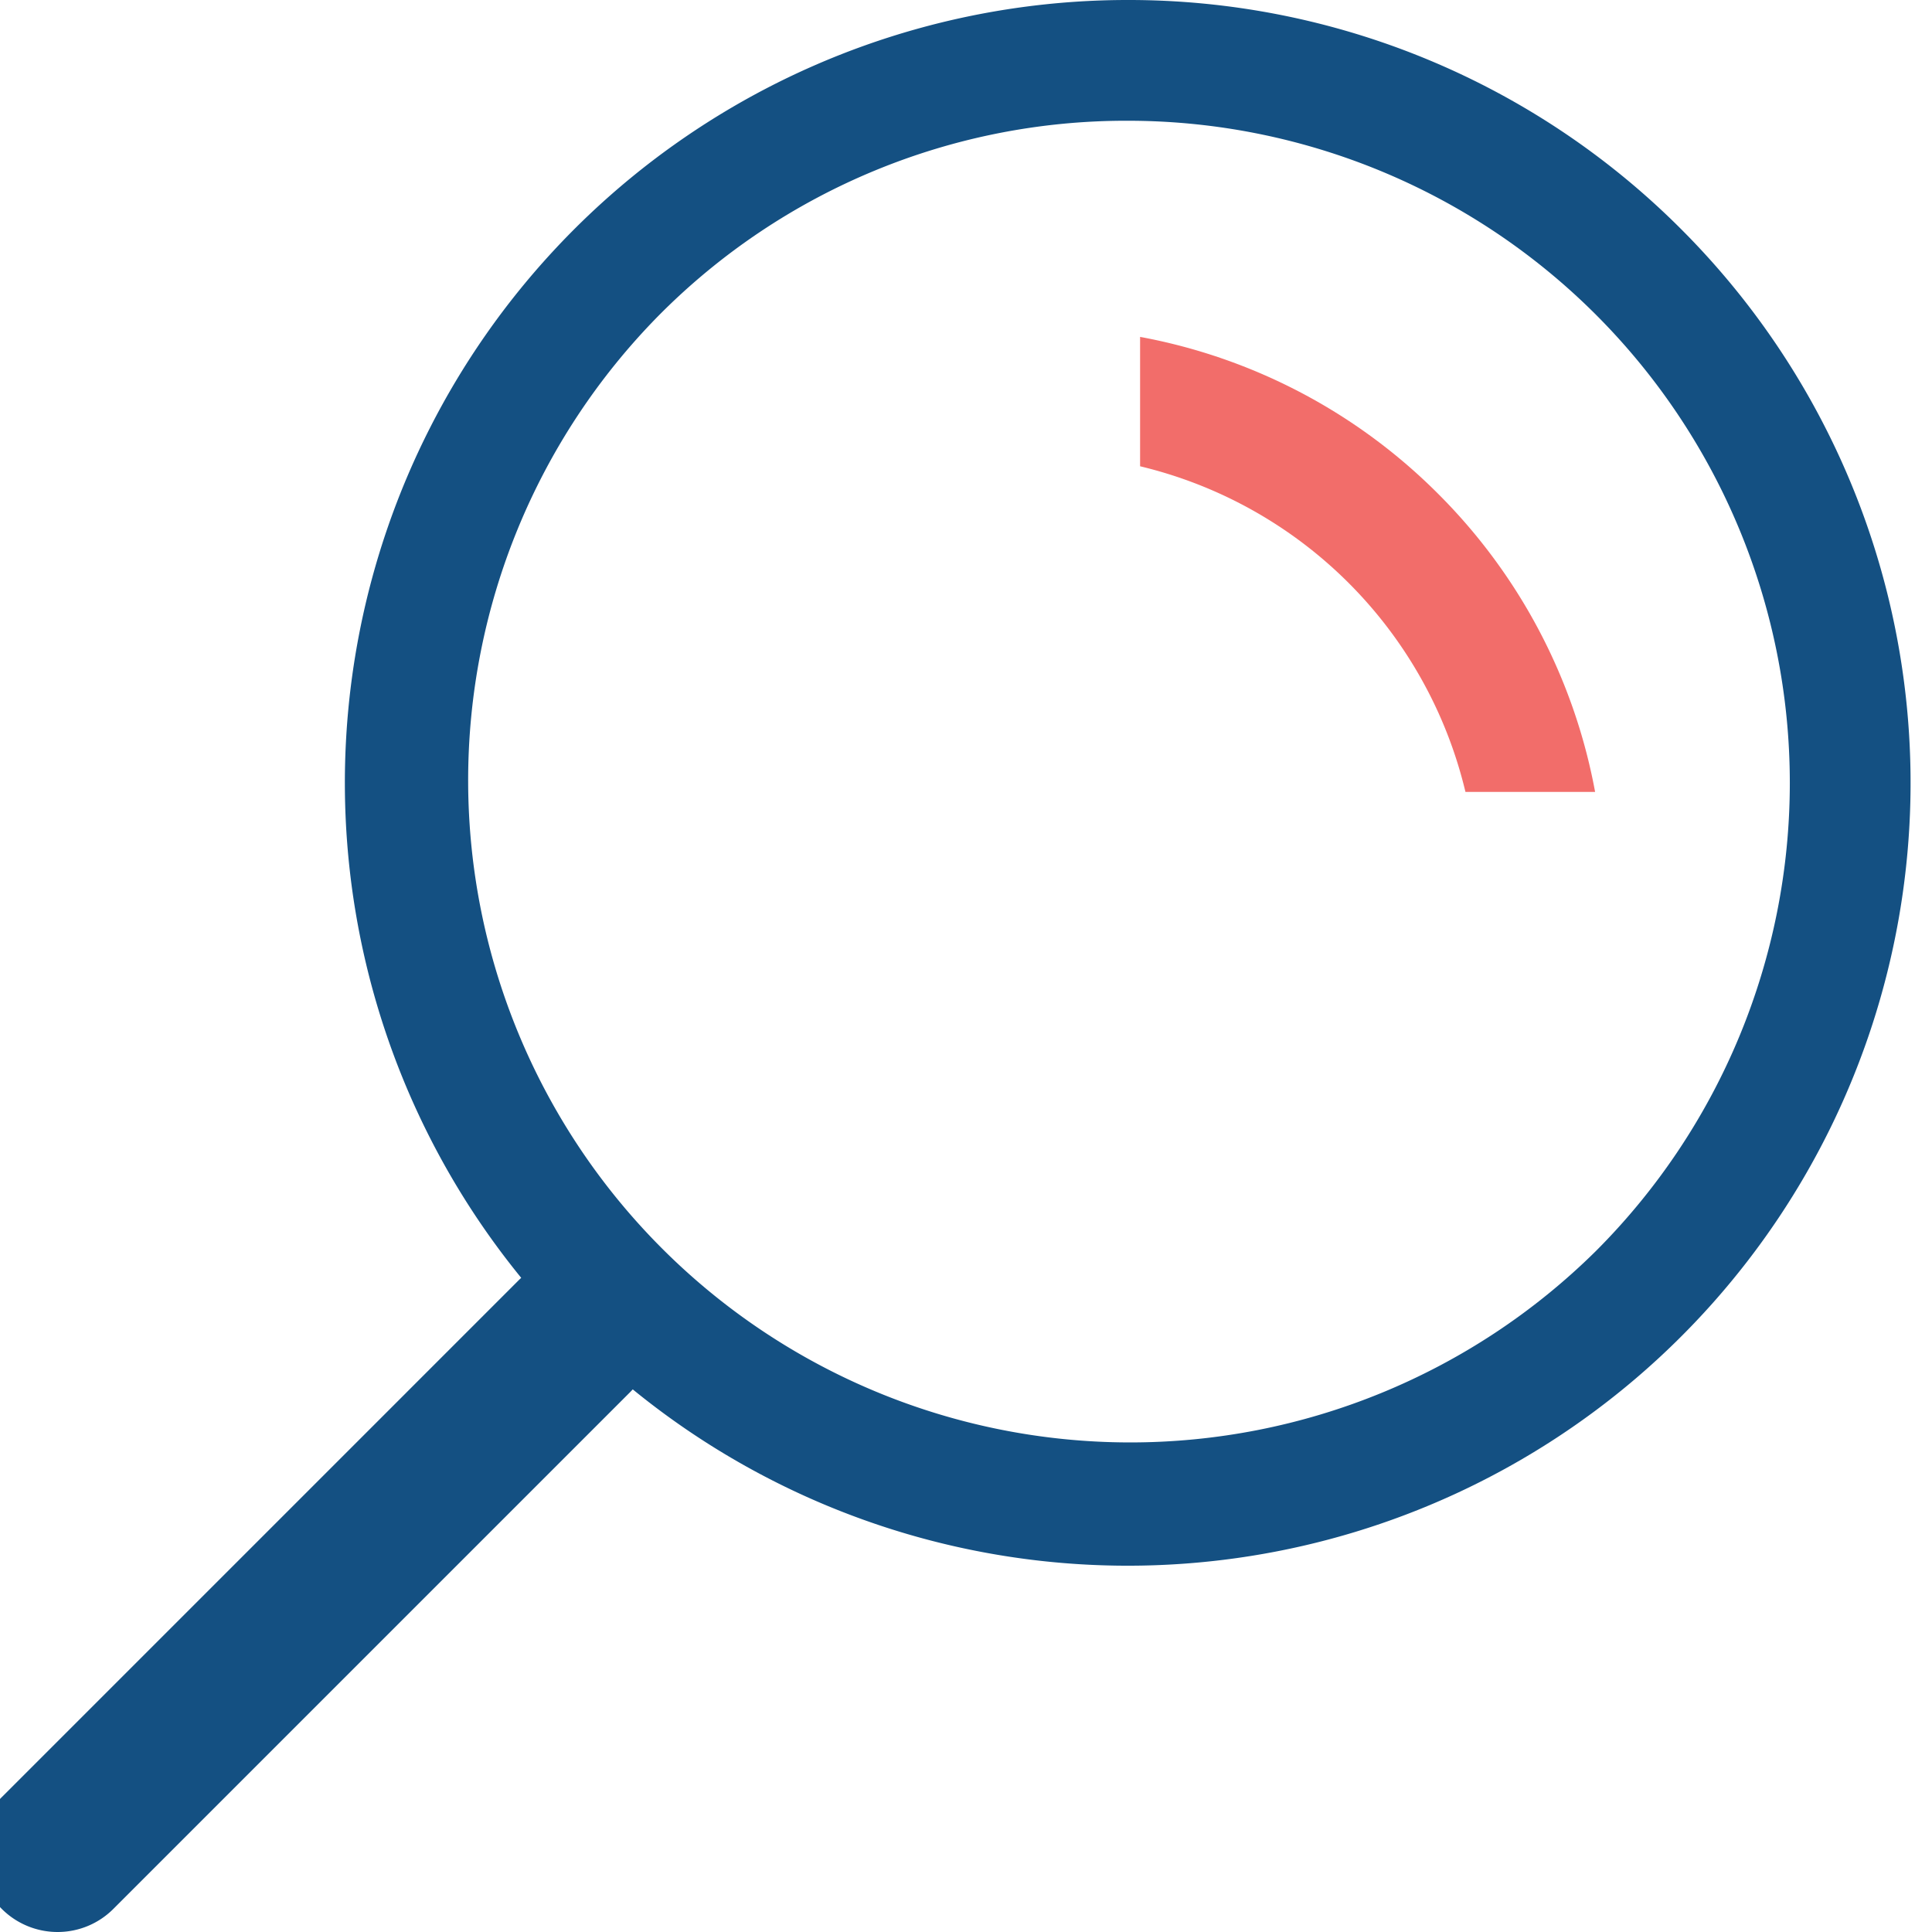 <svg id="Layer_1" data-name="Layer 1" xmlns="http://www.w3.org/2000/svg" xmlns:xlink="http://www.w3.org/1999/xlink" width="64" height="64" viewBox="0 0 64 64">
  <defs>
    <clipPath id="clip-path">
      <path d="M-65.696,2067.698a12.514,12.514,0,0,1-12.5,12.5h-35a12.514,12.514,0,0,1-12.5-12.5v-2.5h60Zm-30,20.045-6.938-5.045h13.875Zm15,4.955a7.509,7.509,0,0,1,7.5,7.5,7.509,7.509,0,0,1-7.5,7.5,7.509,7.509,0,0,1-7.5-7.5A7.509,7.509,0,0,1-80.696,2092.698Zm-30,15a7.509,7.509,0,0,1-7.5-7.5,7.509,7.509,0,0,1,7.5-7.5,7.509,7.509,0,0,1,7.5,7.5A7.509,7.509,0,0,1-110.696,2107.698Zm37.925-64.653a1.991,1.991,0,0,0-1.235-.427,1.939,1.939,0,0,0-.38.037,1.999,1.999,0,0,0-1.353.965l-11.015,19.078h-41.695l-12.095-12.098a1.251,1.251,0,0,0-1.768,0,1.251,1.251,0,0,0,0,1.768l14.115,14.117v1.212a14.999,14.999,0,0,0,15,15h6.312l9.062,6.59-5.607,4.077a9.941,9.941,0,0,0-7.268-3.167,10,10,0,0,0-10,10,10,10,0,0,0,10,10,10,10,0,0,0,10-10,9.871,9.871,0,0,0-1.278-4.798l6.277-4.567,6.277,4.565a9.888,9.888,0,0,0-1.278,4.8,10,10,0,0,0,10,10,10,10,0,0,0,10-10,10,10,0,0,0-10-10,9.951,9.951,0,0,0-7.27,3.167l-5.607-4.077,9.065-6.59h6.312a14.999,14.999,0,0,0,15-15v-5A24.929,24.929,0,0,0-72.771,2043.046Z" fill="none"/>
    </clipPath>
    <clipPath id="clip-path-2">
      <path d="M-73.298,2045.198a22.525,22.525,0,0,1,5.808,7.325l-.062.038.199.557a28.884,28.884,0,0,1,1.583,9.405h-18l.728-.449Z" fill="none"/>
    </clipPath>
  </defs>
  <g>
    <path d="M37.358,4A21.933,21.933,0,0,1,52.867,41.441,21.933,21.933,0,0,1,21.849,10.424,21.789,21.789,0,0,1,37.358,4m0-4A25.933,25.933,0,1,0,55.695,7.596,25.851,25.851,0,0,0,37.358,0Z" fill="#145082"/>
    <path d="M1.906,64A2.616,2.616,0,0,1,.057,59.535l17.114-17.114A2.615,2.615,0,0,1,20.87,46.12L3.756,63.234A2.607,2.607,0,0,1,1.906,64Z" fill="#145082"/>
  </g>
  <path d="M47.641,16.359a18.763,18.763,0,0,0-9.874-5.199v4.286A14.566,14.566,0,0,1,48.545,26.233H52.84A18.763,18.763,0,0,0,47.641,16.359Z" fill="#f26d6a"/>
</svg>
